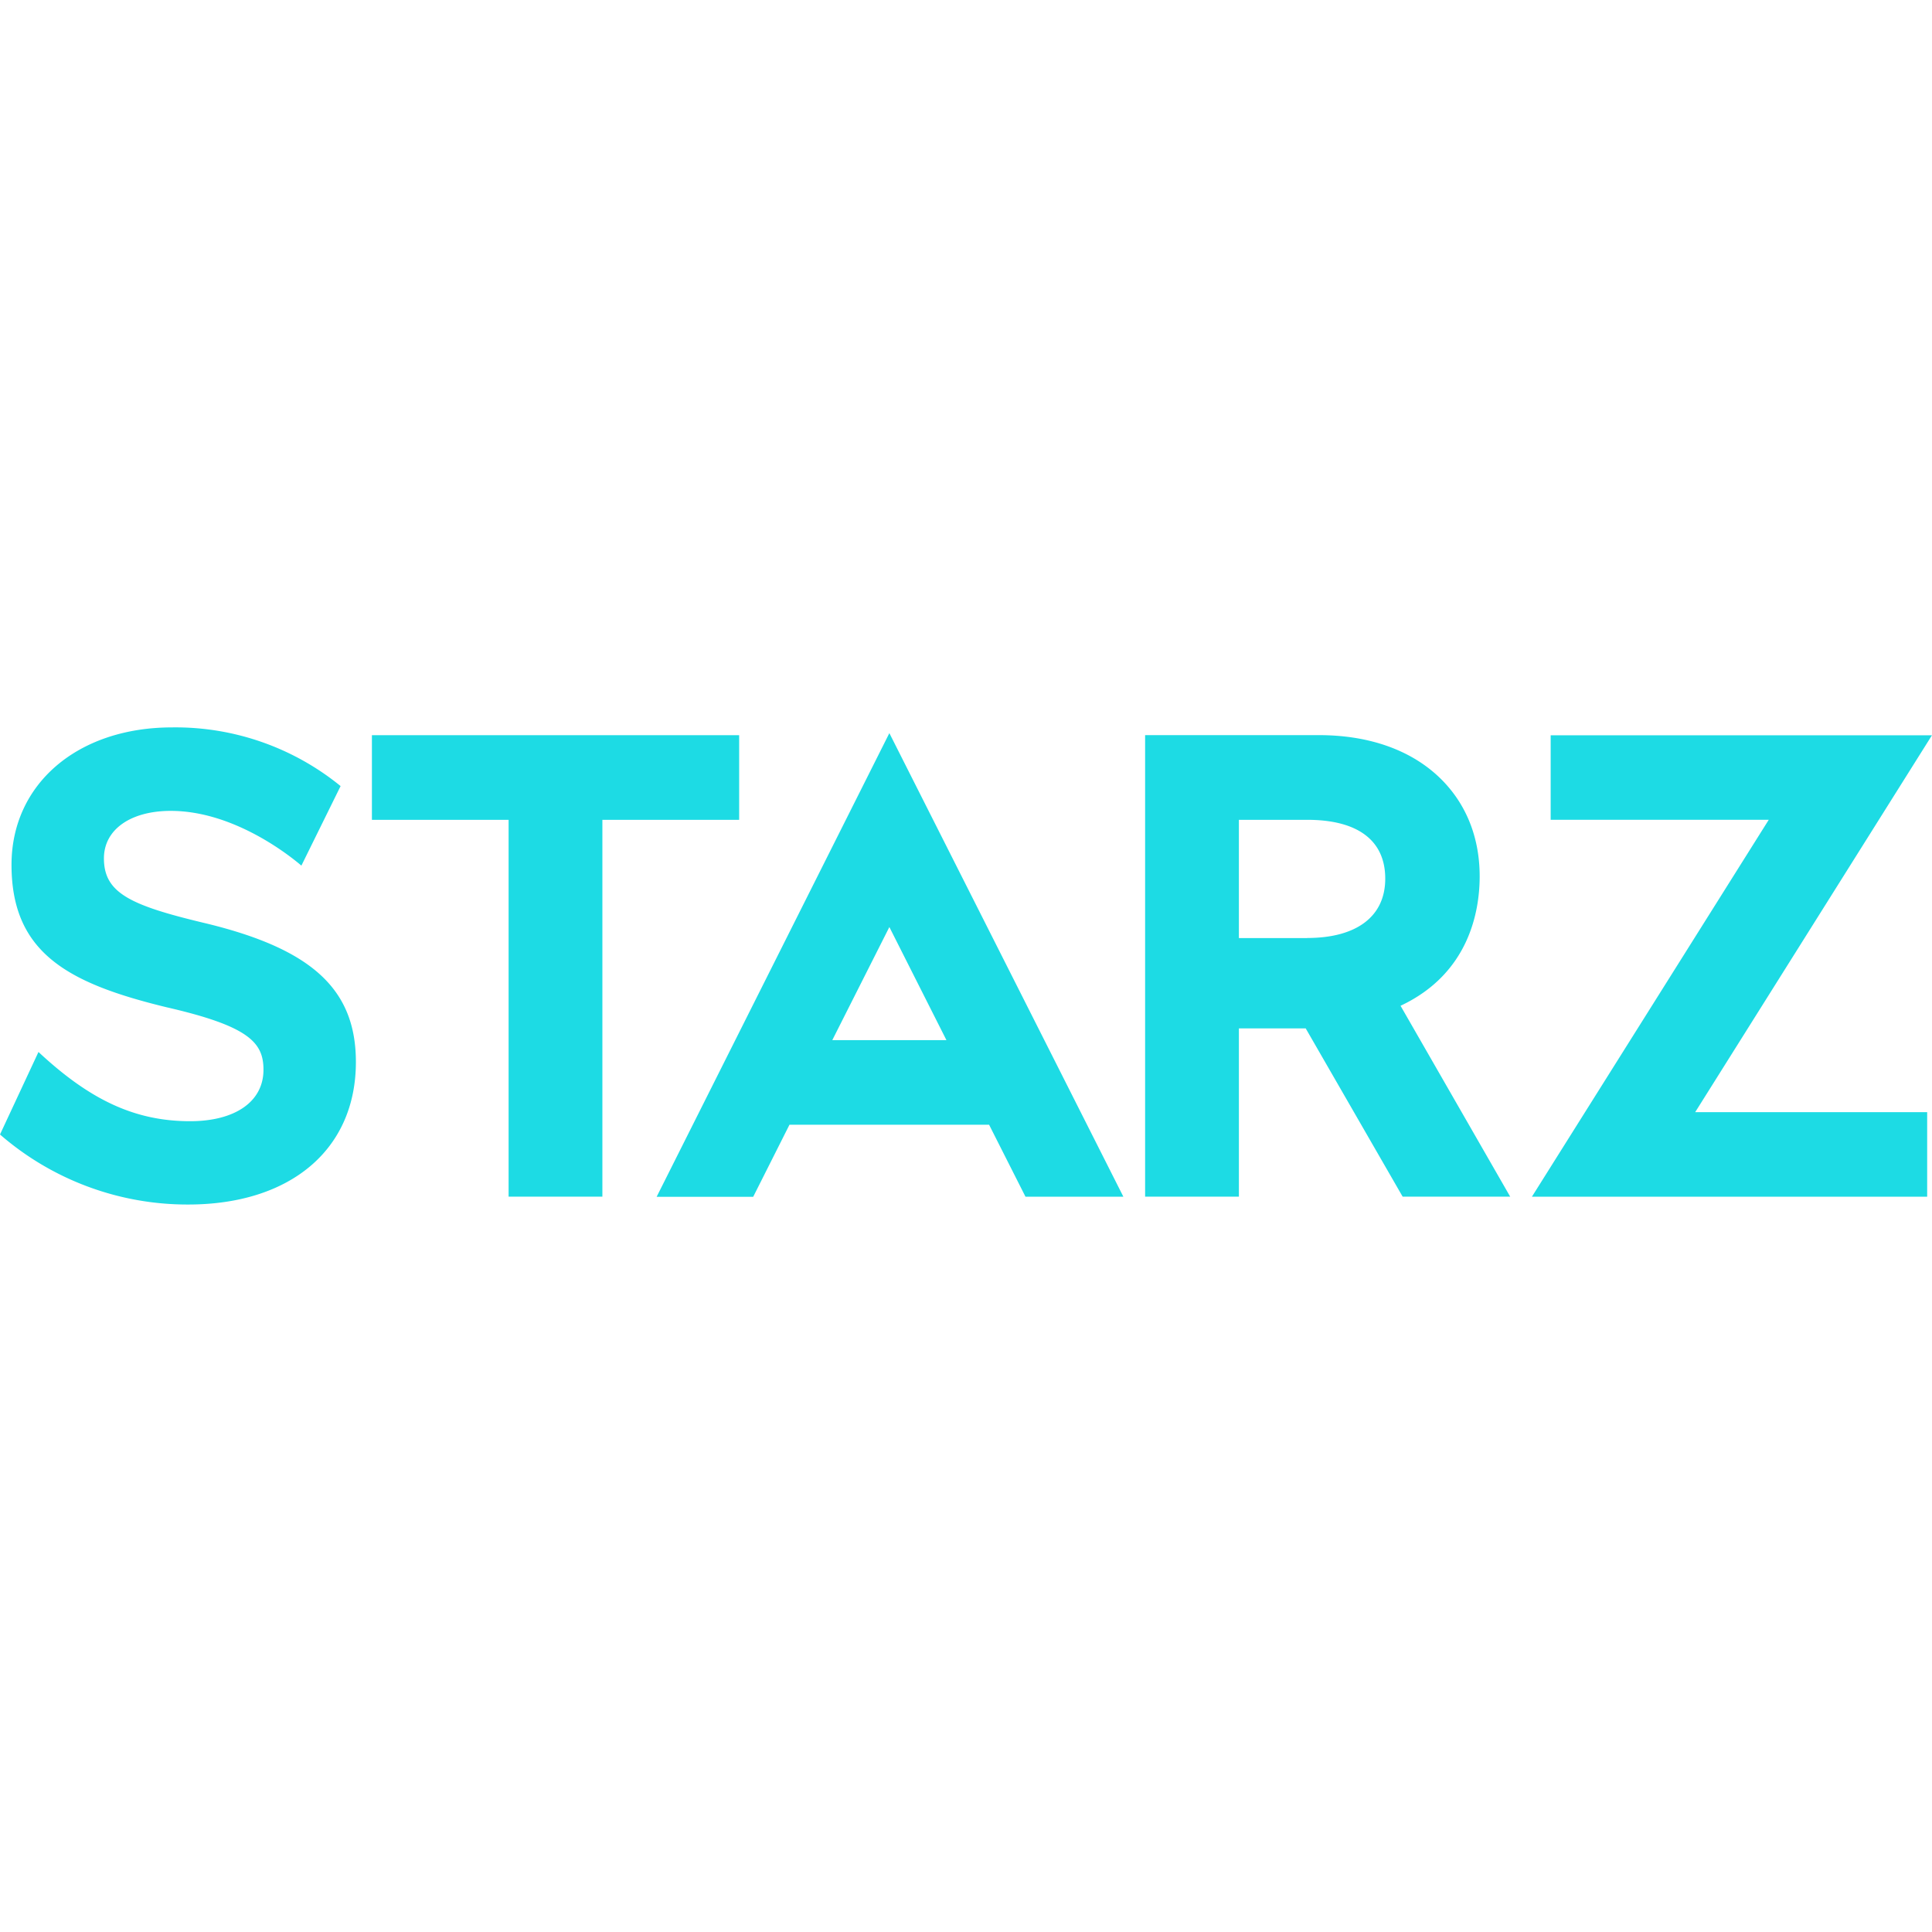 <svg role="img" width="32px" height="32px" viewBox="0 0 24 24" xmlns="http://www.w3.org/2000/svg"><title>STARZ</title><path fill="#1ddbe4" d="M2.565 11.472c-.94-.223-1.274-.375-1.274-.809 0-.36.334-.59.83-.59.76 0 1.44.524 1.623.68l.487-.988a3.247 3.247 0 0 0-2.093-.729c-1.175 0-1.995.704-1.995 1.707 0 1.097.707 1.474 1.928 1.77 1.022.235 1.202.438 1.202.776 0 .4-.358.639-.911.639-.683 0-1.242-.261-1.884-.86L0 14.093a3.55 3.55 0 0 0 2.338.87c1.266 0 2.083-.68 2.083-1.77 0-.897-.537-1.4-1.856-1.721M24 9.134h-4.737v1.05h2.709l-2.942 4.682h4.91v-1.05h-2.882L24 9.133m-7.762 2.52h-.848v-1.469h.848c.625 0 .97.253.97.731 0 .475-.363.737-.97.737zm2.143-.767c0-.505-.183-.938-.528-1.254-.358-.327-.866-.5-1.469-.5h-2.159v5.733h1.165v-2.09h.83l1.204 2.09h1.336l-1.362-2.371c.857-.402.983-1.184.983-1.608m-9.2-1.753H4.62v1.051h1.698v4.681h1.165v-4.681h1.699v-1.05m1.157 3.787l.709-1.405.709 1.405zm-.982 1.945l.45-.894h2.48l.452.894h1.216l-2.907-5.759-2.891 5.76h1.2Z"/></svg>